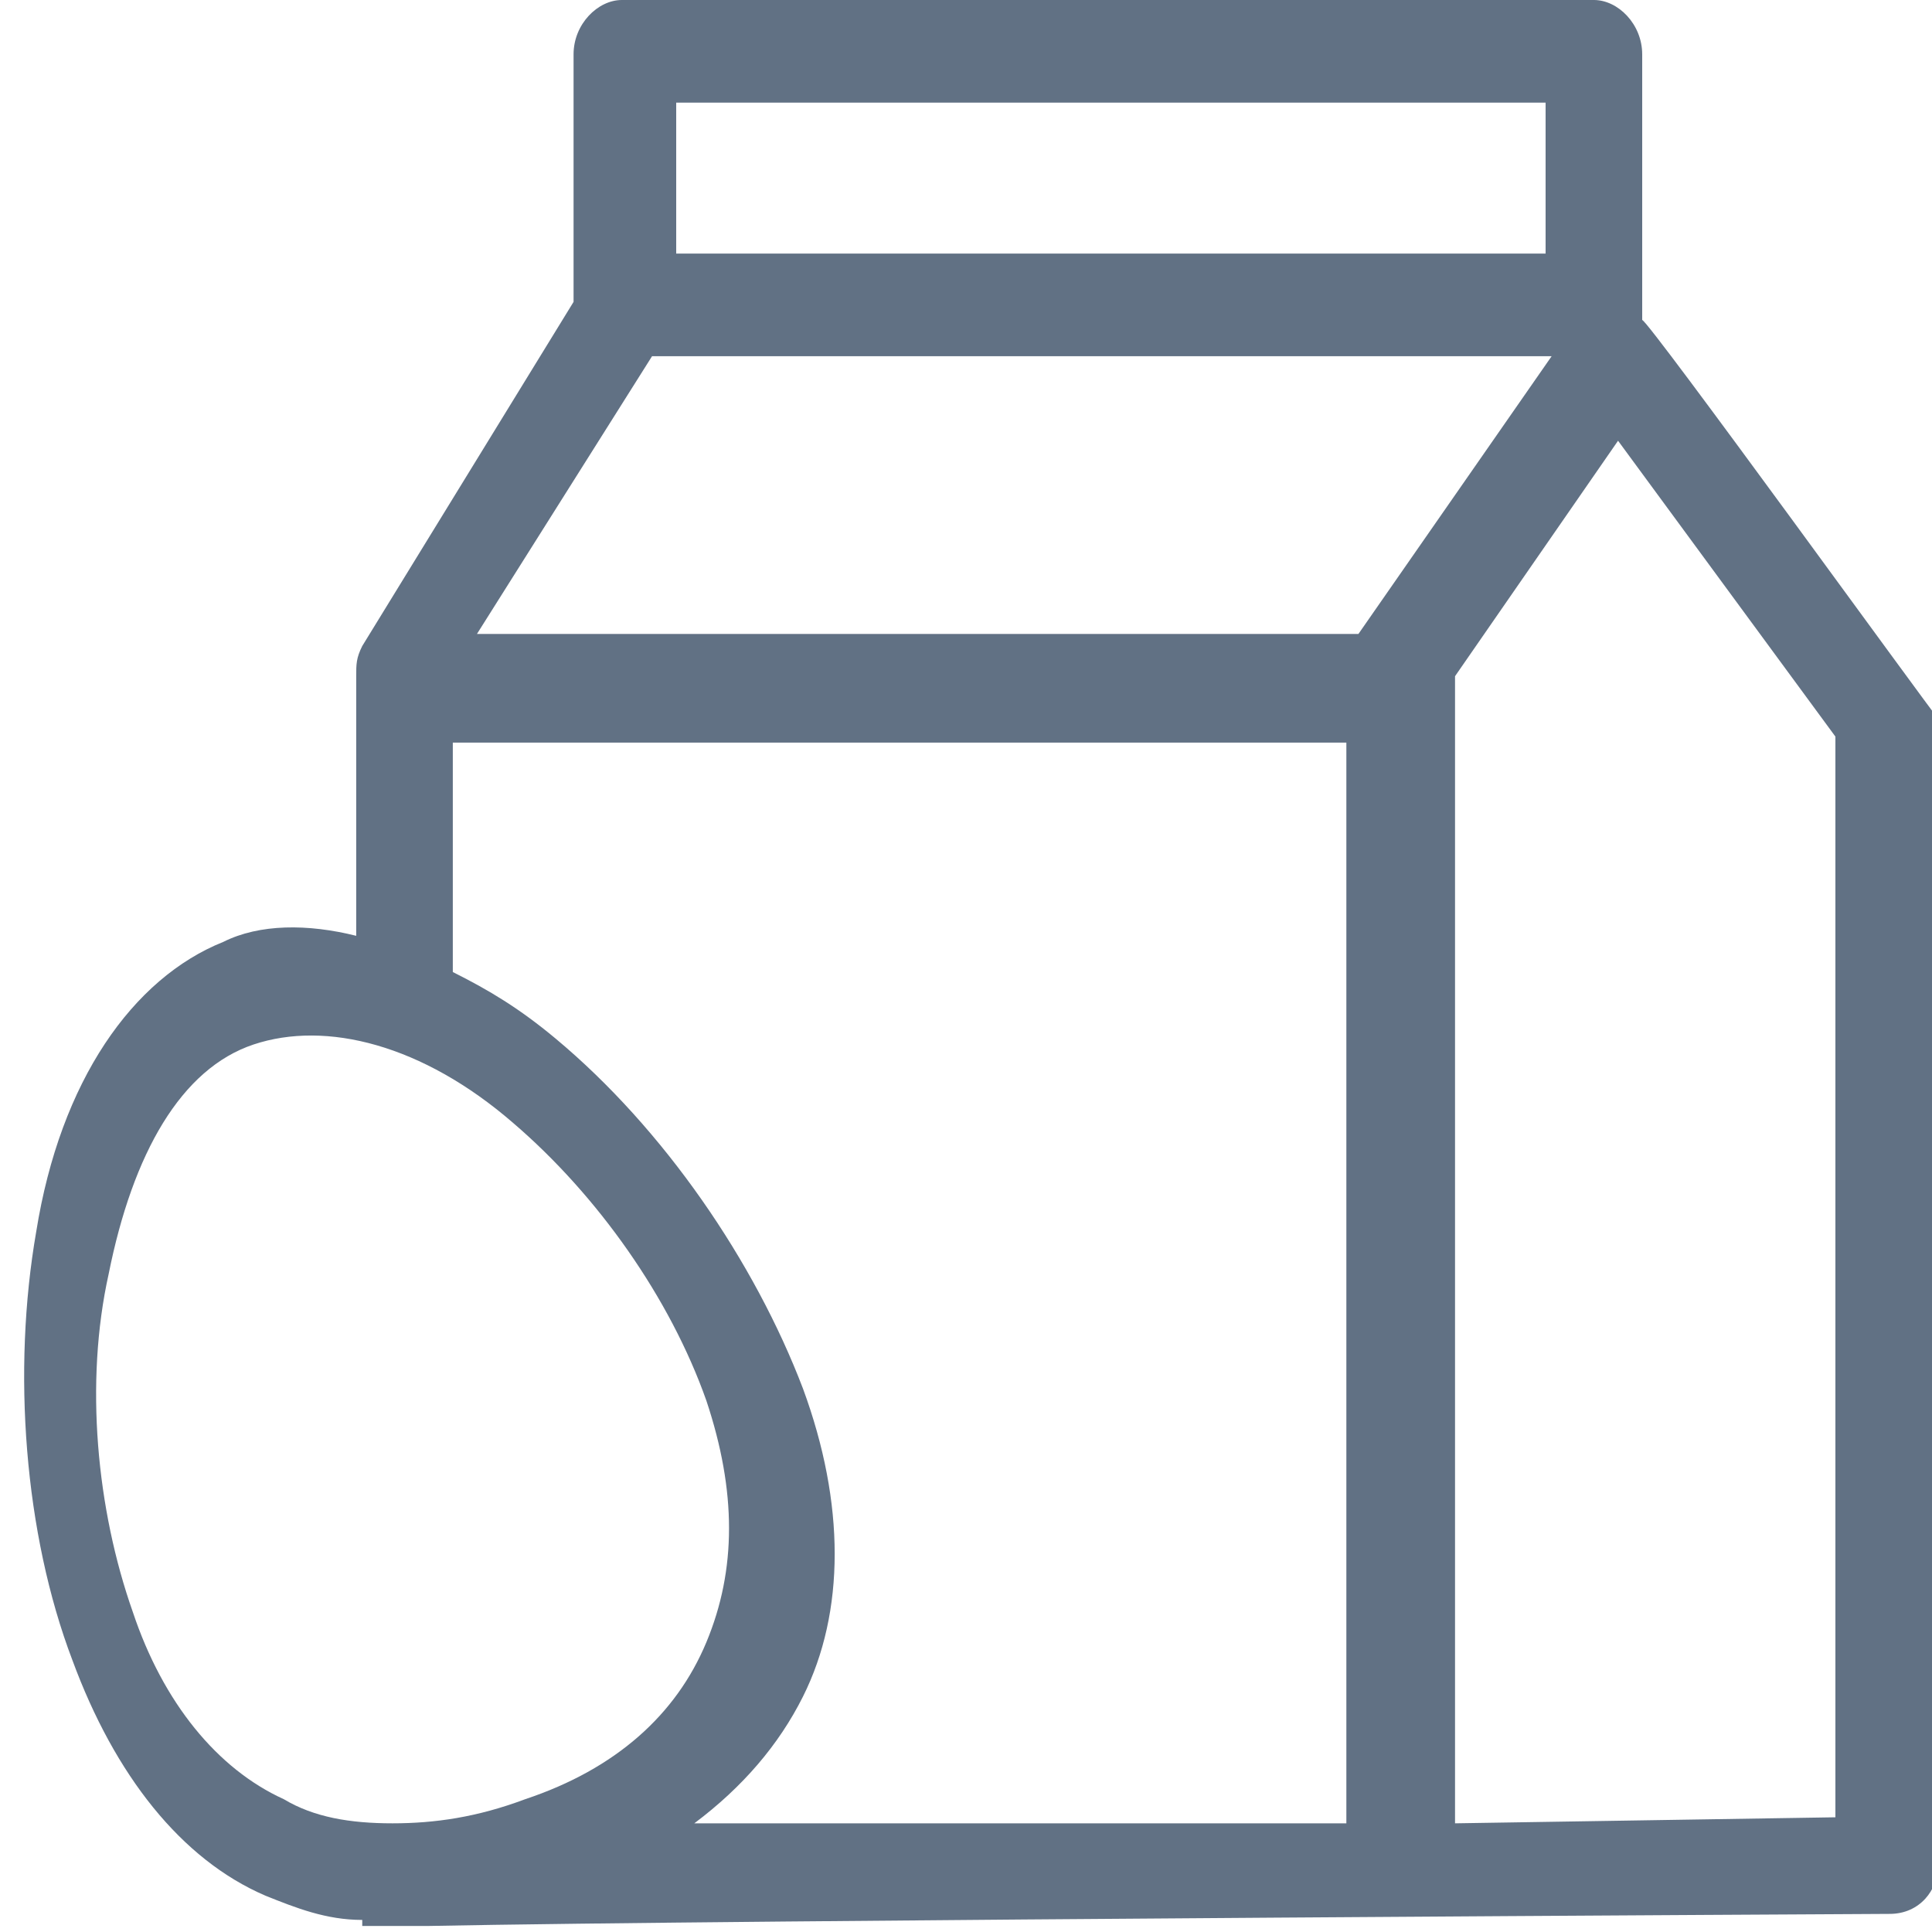 <?xml version="1.0" encoding="utf-8"?>
<!-- Generator: Adobe Illustrator 24.1.2, SVG Export Plug-In . SVG Version: 6.00 Build 0)  -->
<svg version="1.1" id="Livello_1" xmlns="http://www.w3.org/2000/svg" xmlns:xlink="http://www.w3.org/1999/xlink" x="0px" y="0px"
	 viewBox="0 0 32 32" style="enable-background:new 0 0 32 32;" xml:space="preserve">
<style type="text/css">
	.st0{fill:#617184;}
</style>
<path class="st0" d="M27.2,5.3c0-0.1,0-4.4,0-4.4c0-0.5-0.4-0.9-0.8-0.9H10.3C9.9,0,9.5,0.4,9.5,0.9V5L6,10.7
	c-0.1,0.2-0.1,0.3-0.1,0.5c0,0,0,0,0,0.1c0,0,0,1.7,0,4.2c-0.8-0.2-1.6-0.2-2.2,0.1c-1.5,0.6-2.7,2.3-3.1,4.8
	c-0.4,2.3-0.2,5,0.6,7.1c0.7,1.9,1.8,3.3,3.2,3.9c0.5,0.2,1,0.4,1.6,0.4v0.1c0,0,0.2,0,0.5,0c0.1,0,0.2,0,0.2,0c0.1,0,0.3,0,0.4,0
	c5-0.1,24.2-0.2,24.2-0.2c0.5,0,0.8-0.4,0.8-0.8v-19C32,11.8,27.3,5.3,27.2,5.3z M11.2,1.7h14.4v2.5H11.2V1.7z M8.7,29.8
	c-0.8,0.3-1.5,0.4-2.2,0.4s-1.3-0.1-1.8-0.4c-1.1-0.5-2-1.6-2.5-3.1c-0.6-1.7-0.8-3.8-0.4-5.6c0.4-2,1.2-3.4,2.4-3.8s2.8,0,4.3,1.3
	c1.4,1.2,2.6,2.9,3.2,4.6c0.5,1.5,0.5,2.8,0,4C11.2,28.4,10.2,29.3,8.7,29.8z M22.3,30.2H11.5c0.8-0.6,1.4-1.3,1.8-2.1
	c0.7-1.4,0.7-3.2,0-5.1c-0.8-2.1-2.3-4.3-4.1-5.8c-0.6-0.5-1.1-0.8-1.7-1.1v-3.8h14.8C22.3,12.3,22.3,30.2,22.3,30.2z M7.9,10.5
	l2.9-4.6h14.9l-3.2,4.6H7.9z M30.4,30.1l-6.3,0.1v-19l2.7-3.9l3.6,4.9V30.1z"/>
</svg>

